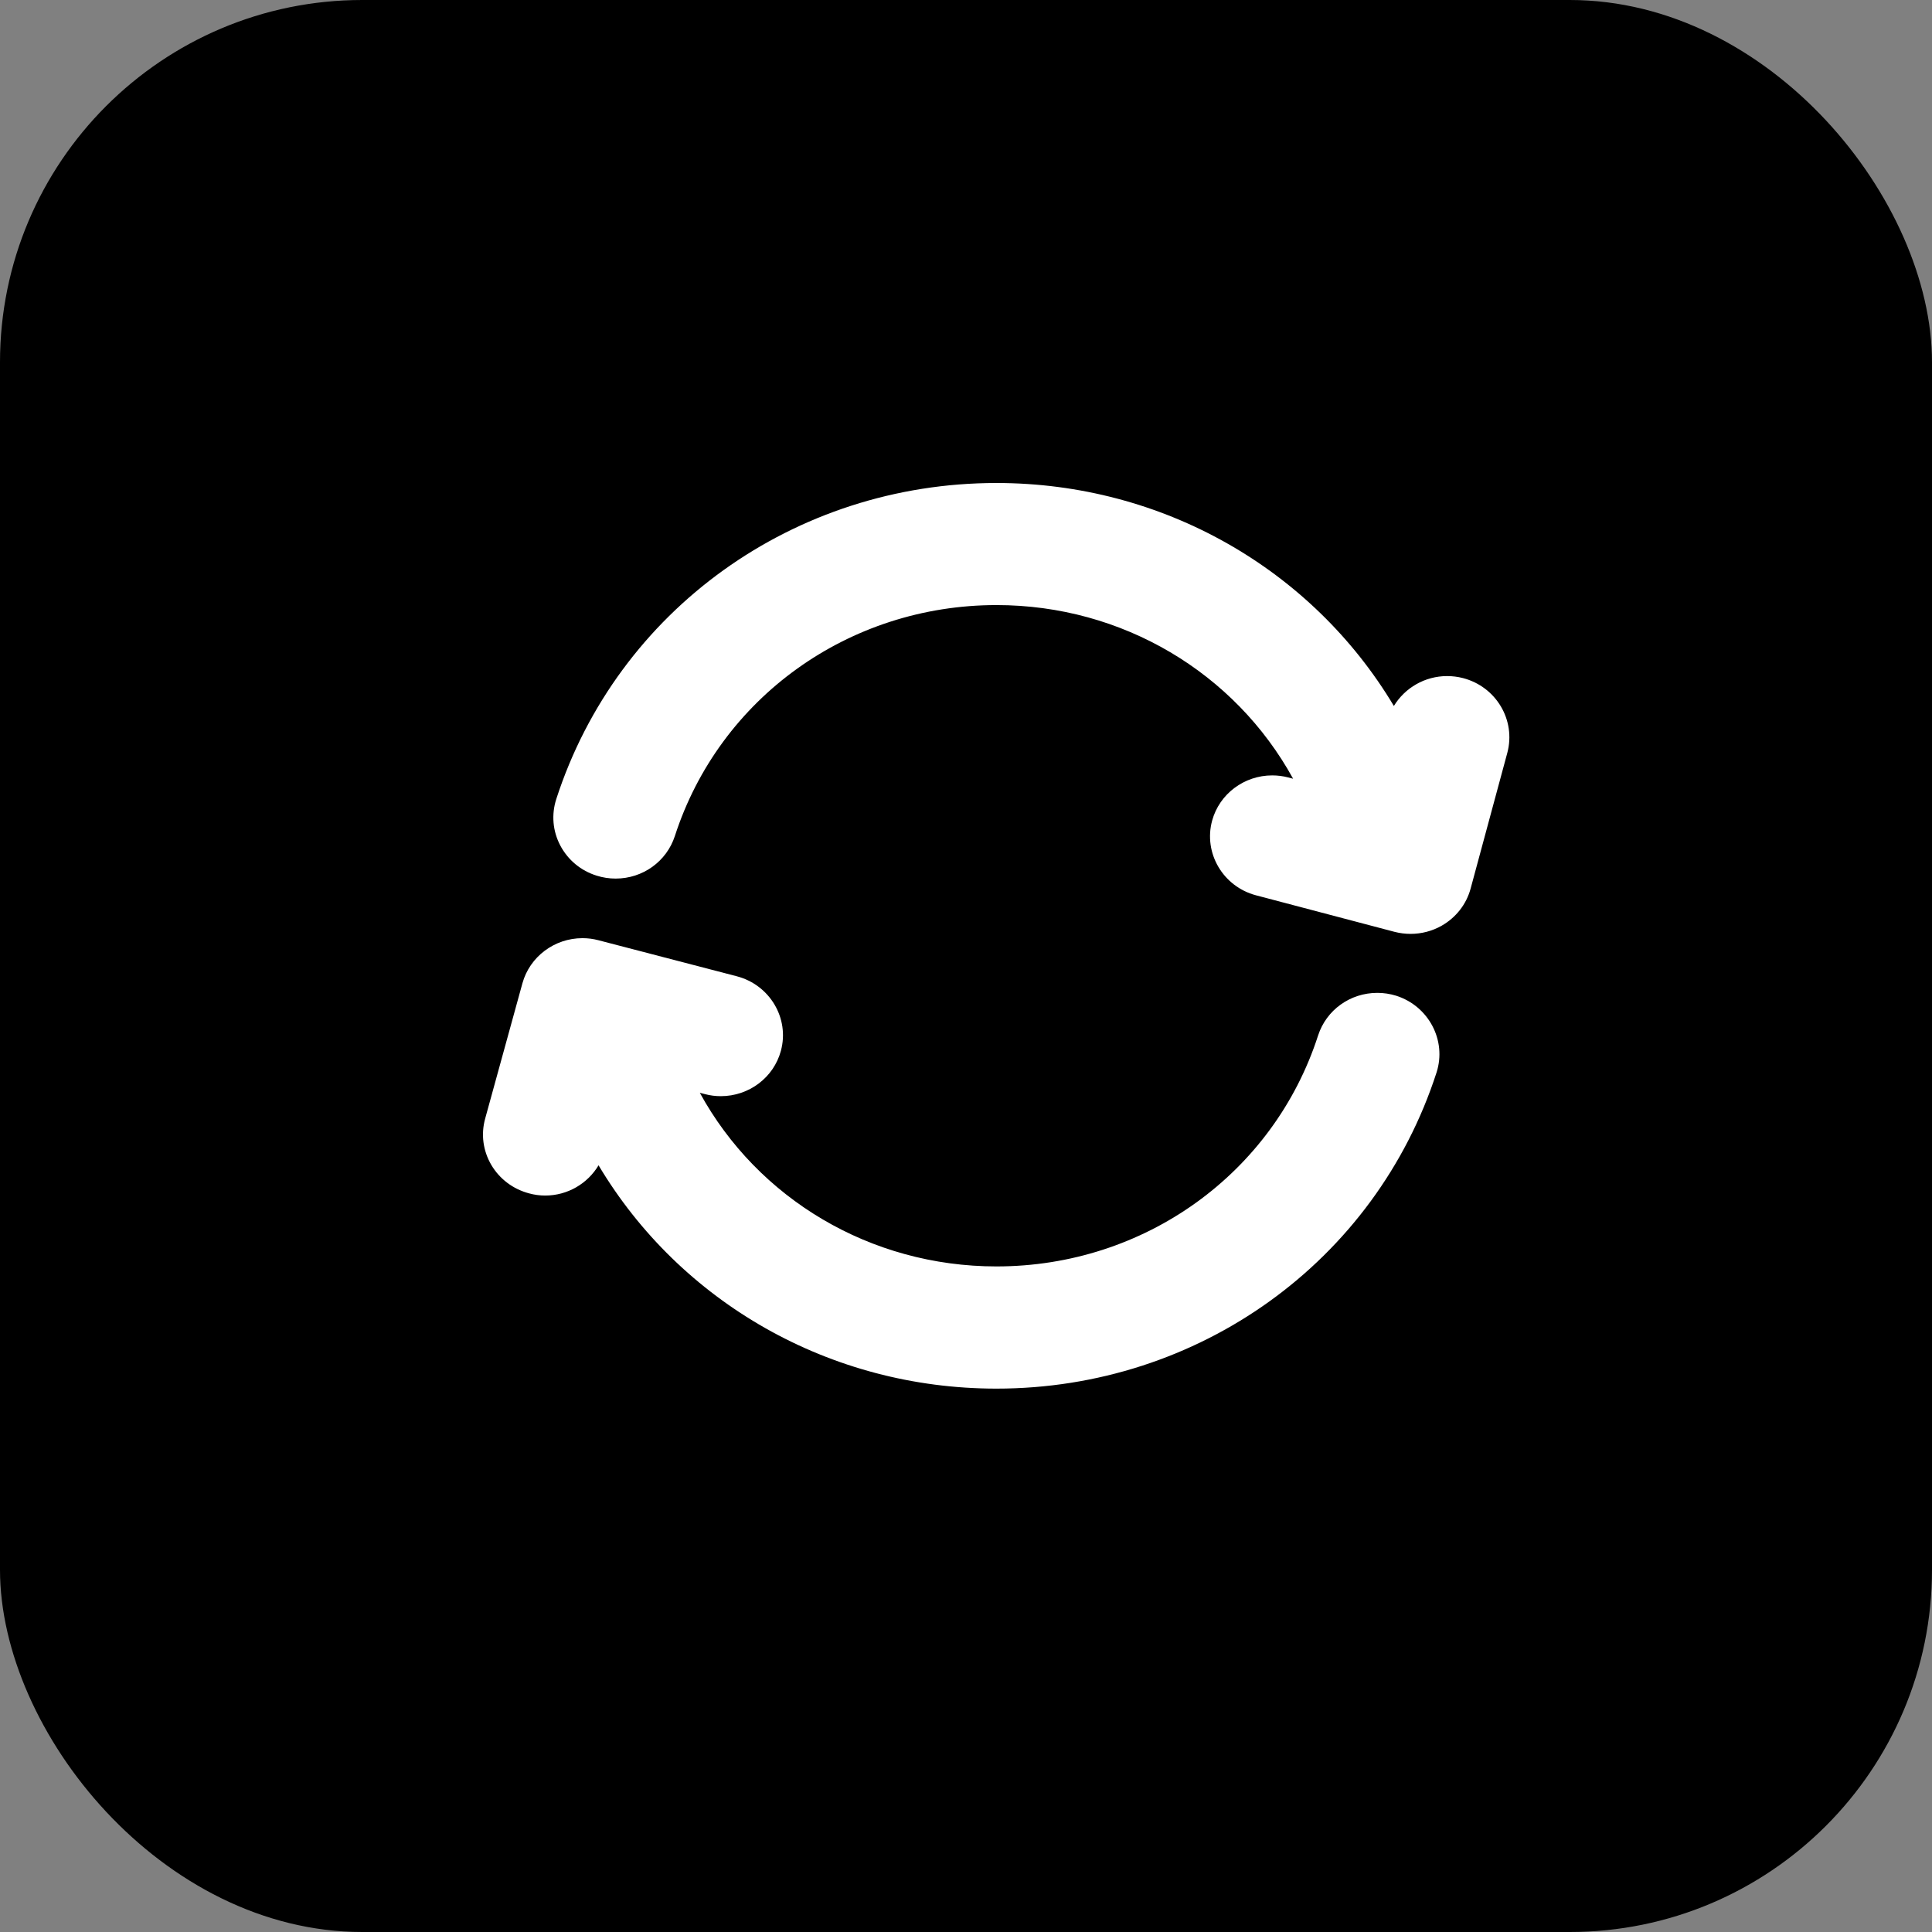 <?xml version="1.0" encoding="UTF-8"?> <svg xmlns="http://www.w3.org/2000/svg" width="32" height="32" viewBox="0 0 32 32" fill="none"><rect x="0" y="0" width="32" height="32" fill="#808080" stroke="none"/><rect width="32" height="32" rx="6" fill="black"></rect><path d="M23.794 17.763C22.781 20.895 19.852 23 16.504 23C13.739 23 11.264 21.564 9.914 19.301C9.733 19.604 9.401 19.802 9.03 19.802C8.941 19.802 8.85 19.79 8.763 19.766C8.497 19.695 8.275 19.528 8.137 19.294C8 19.059 7.964 18.787 8.036 18.527L8.653 16.286C8.774 15.847 9.183 15.539 9.647 15.539C9.737 15.539 9.825 15.55 9.911 15.573L12.203 16.17C12.751 16.313 13.08 16.867 12.934 17.405C12.815 17.847 12.406 18.156 11.939 18.156C11.851 18.156 11.763 18.145 11.676 18.122L11.591 18.1C12.551 19.853 14.414 20.976 16.505 20.976C18.953 20.976 21.093 19.438 21.832 17.15C21.969 16.728 22.363 16.445 22.813 16.445C22.919 16.445 23.023 16.461 23.124 16.492C23.663 16.663 23.964 17.233 23.794 17.763ZM24.231 11.231C24.145 11.209 24.057 11.198 23.969 11.198C23.601 11.198 23.27 11.392 23.087 11.693C21.736 9.433 19.264 8 16.504 8C13.158 8 10.228 10.103 9.214 13.234C9.131 13.492 9.154 13.765 9.281 14.006C9.408 14.245 9.622 14.423 9.884 14.504C9.985 14.536 10.091 14.552 10.197 14.552C10.647 14.552 11.041 14.268 11.178 13.847C11.919 11.558 14.06 10.022 16.505 10.022C18.593 10.022 20.455 11.145 21.418 12.898L21.337 12.877C21.25 12.854 21.16 12.843 21.072 12.843C20.607 12.843 20.198 13.15 20.077 13.591C19.93 14.128 20.256 14.684 20.803 14.829L23.097 15.434C23.183 15.456 23.273 15.468 23.363 15.468C23.543 15.468 23.721 15.422 23.878 15.333C24.116 15.197 24.287 14.979 24.358 14.718L24.966 12.469C25.11 11.928 24.782 11.374 24.231 11.231L24.231 11.231Z" fill="white"></path></svg> 